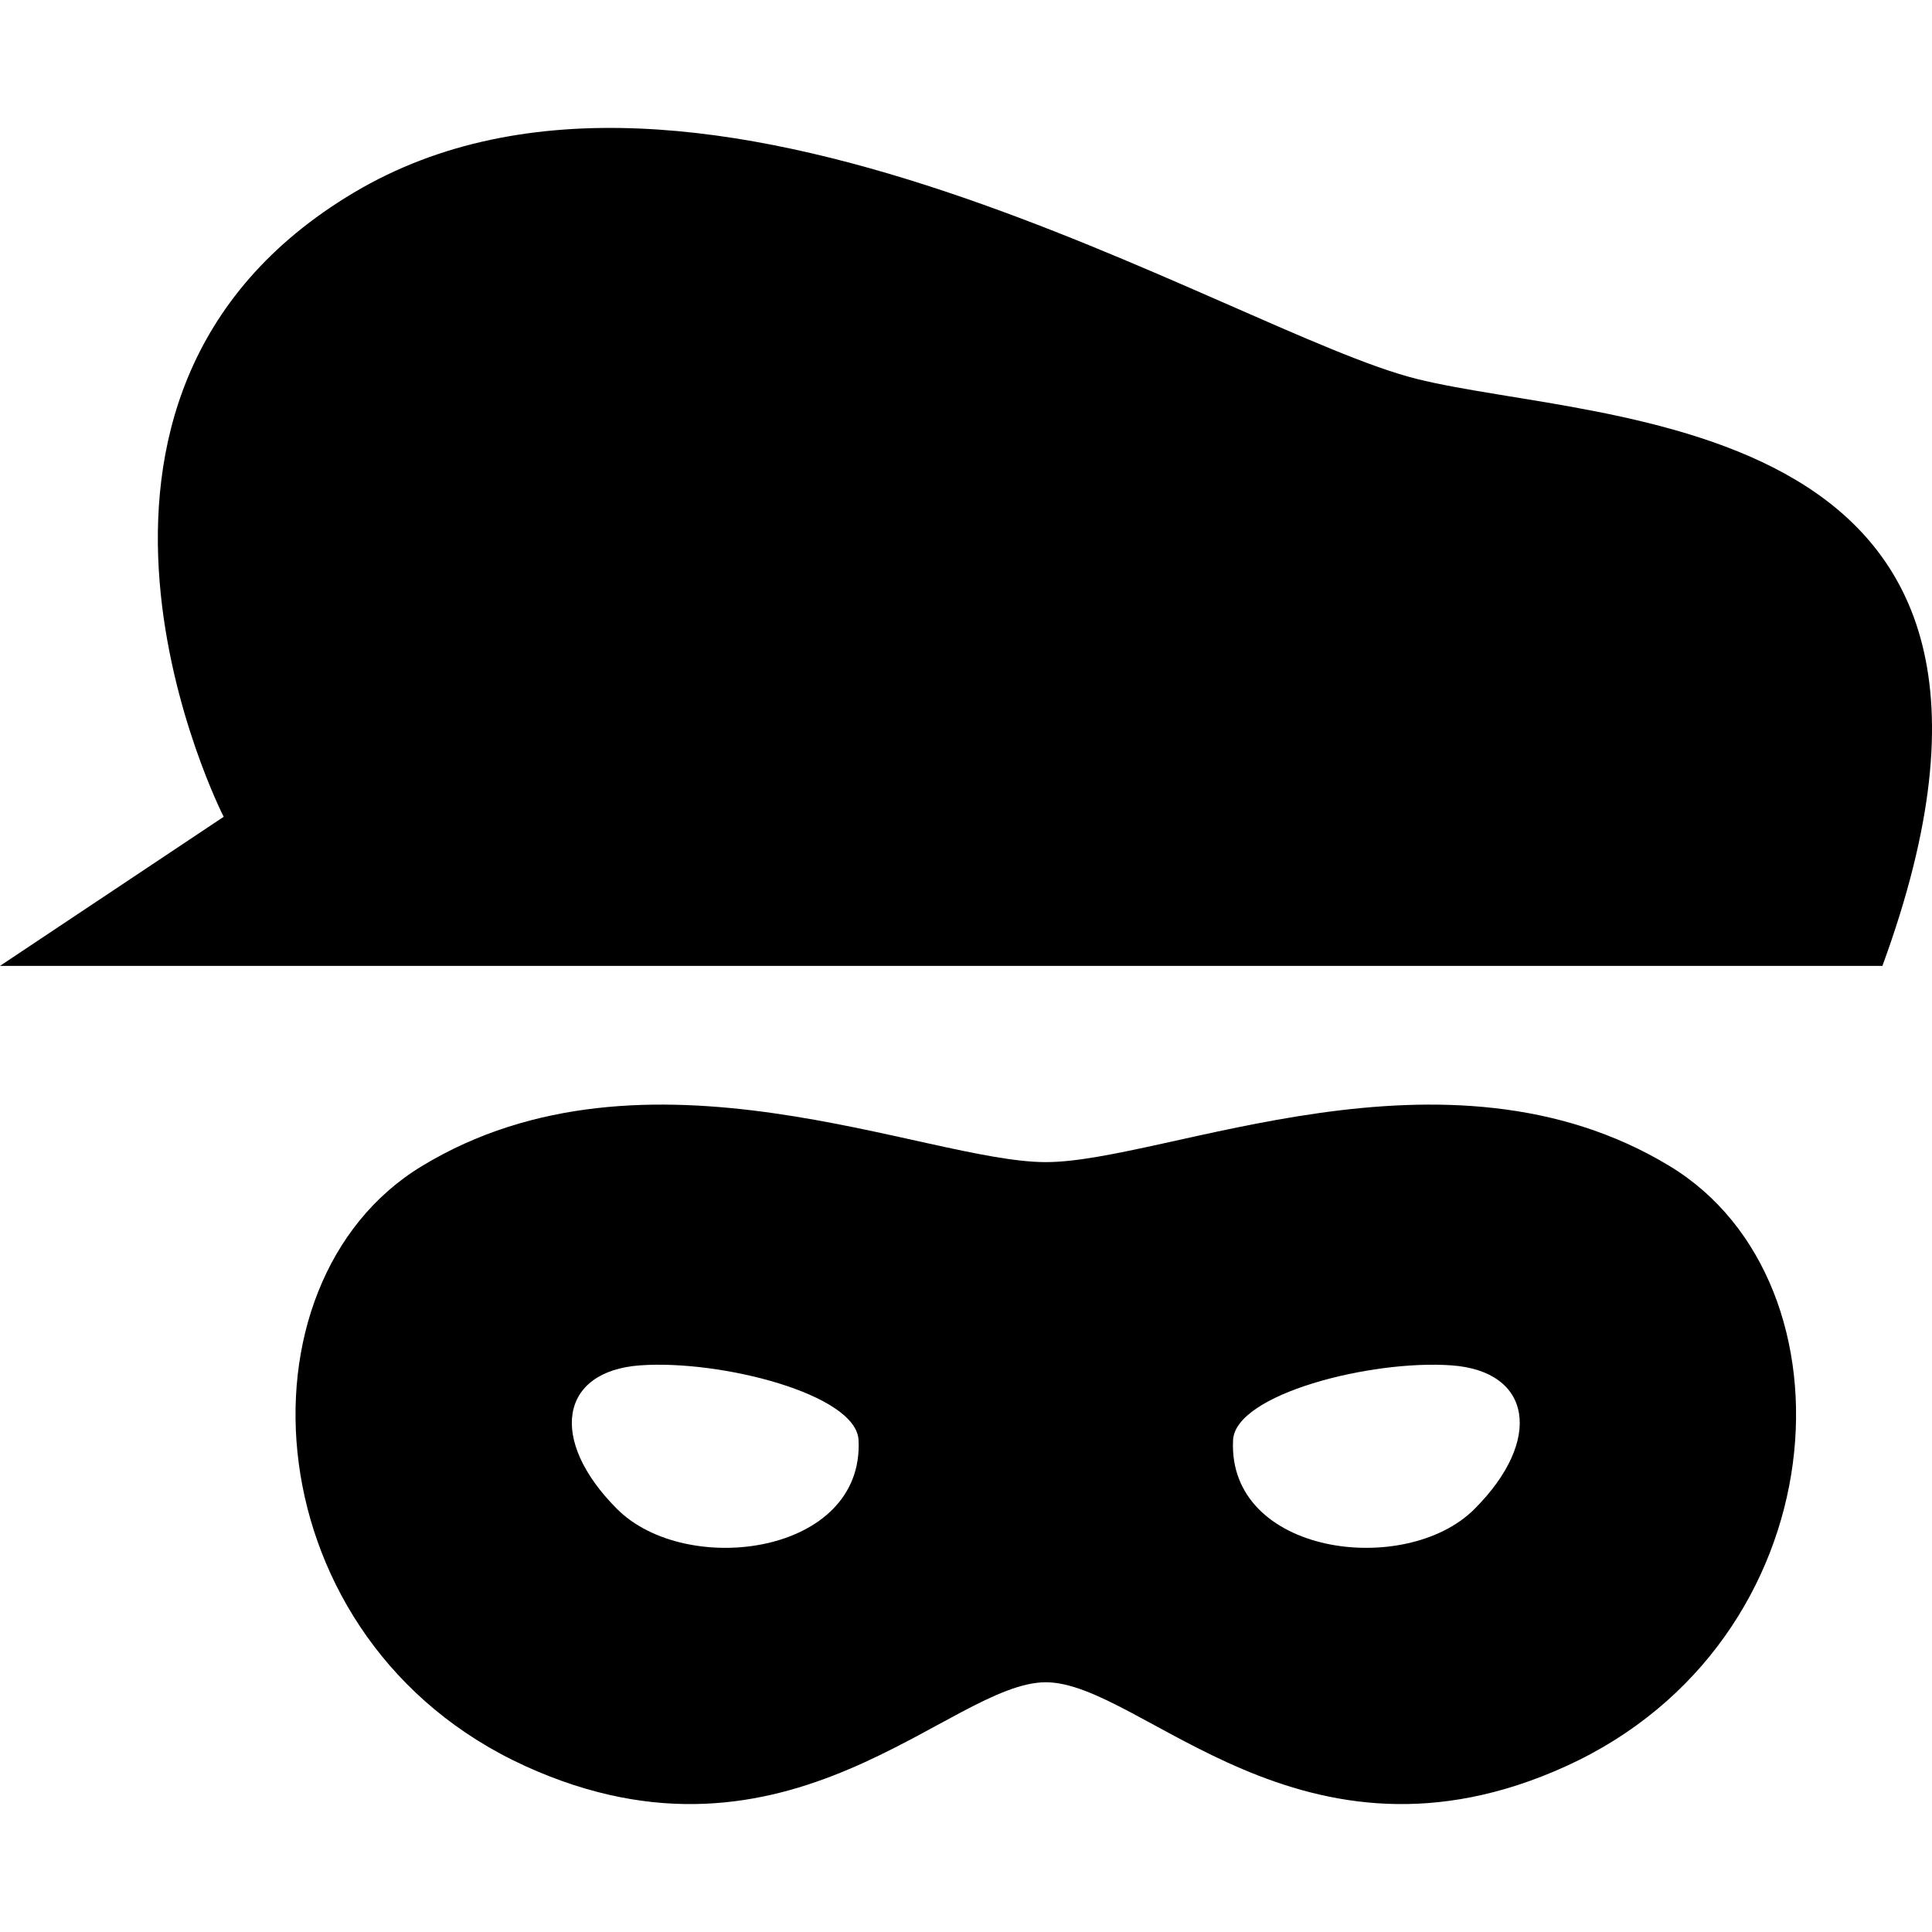 <?xml version="1.0" encoding="utf-8"?>

<!DOCTYPE svg PUBLIC "-//W3C//DTD SVG 1.1//EN" "http://www.w3.org/Graphics/SVG/1.1/DTD/svg11.dtd">
<!-- Uploaded to: SVG Repo, www.svgrepo.com, Generator: SVG Repo Mixer Tools -->
<svg version="1.1" id="_x32_" xmlns="http://www.w3.org/2000/svg" xmlns:xlink="http://www.w3.org/1999/xlink" 
	 width="800px" height="800px" viewBox="0 0 512 512"  xml:space="preserve">
<style type="text/css">
<![CDATA[
	.st0{fill:#000000;}
]]>
</style>
<g>
	<path class="st0" d="M442.527,309.051c-59.407-36.078-133.563-1.078-165.375-1.078s-105.969-35-165.391,1.078
		c-51.078,31.016-45,126.046,27.563,159.031c69.969,31.797,112.375-22.266,137.828-22.266c25.438,0,67.844,54.063,137.813,22.266
		C487.527,435.098,493.621,340.067,442.527,309.051z M163.542,399.911c-18.281-18.281-15.234-36.563,6.109-38.078
		c21.313-1.531,57.266,7.625,57.875,19.797C229.042,412.098,181.824,418.191,163.542,399.911z M390.746,399.911
		c-18.281,18.281-65.5,12.187-63.969-18.281c0.594-12.172,36.547-21.328,57.875-19.797
		C405.98,363.348,409.027,381.629,390.746,399.911z"/>
	<path class="st0" d="M375.371,100.395C325.98,88.036,185.214-3.324,93.839,51.004C2.48,105.333,59.277,216.458,59.277,216.458
		l-59.281,39.516h498.86C553.184,107.801,424.761,112.739,375.371,100.395z"/>
</g>
</svg>
